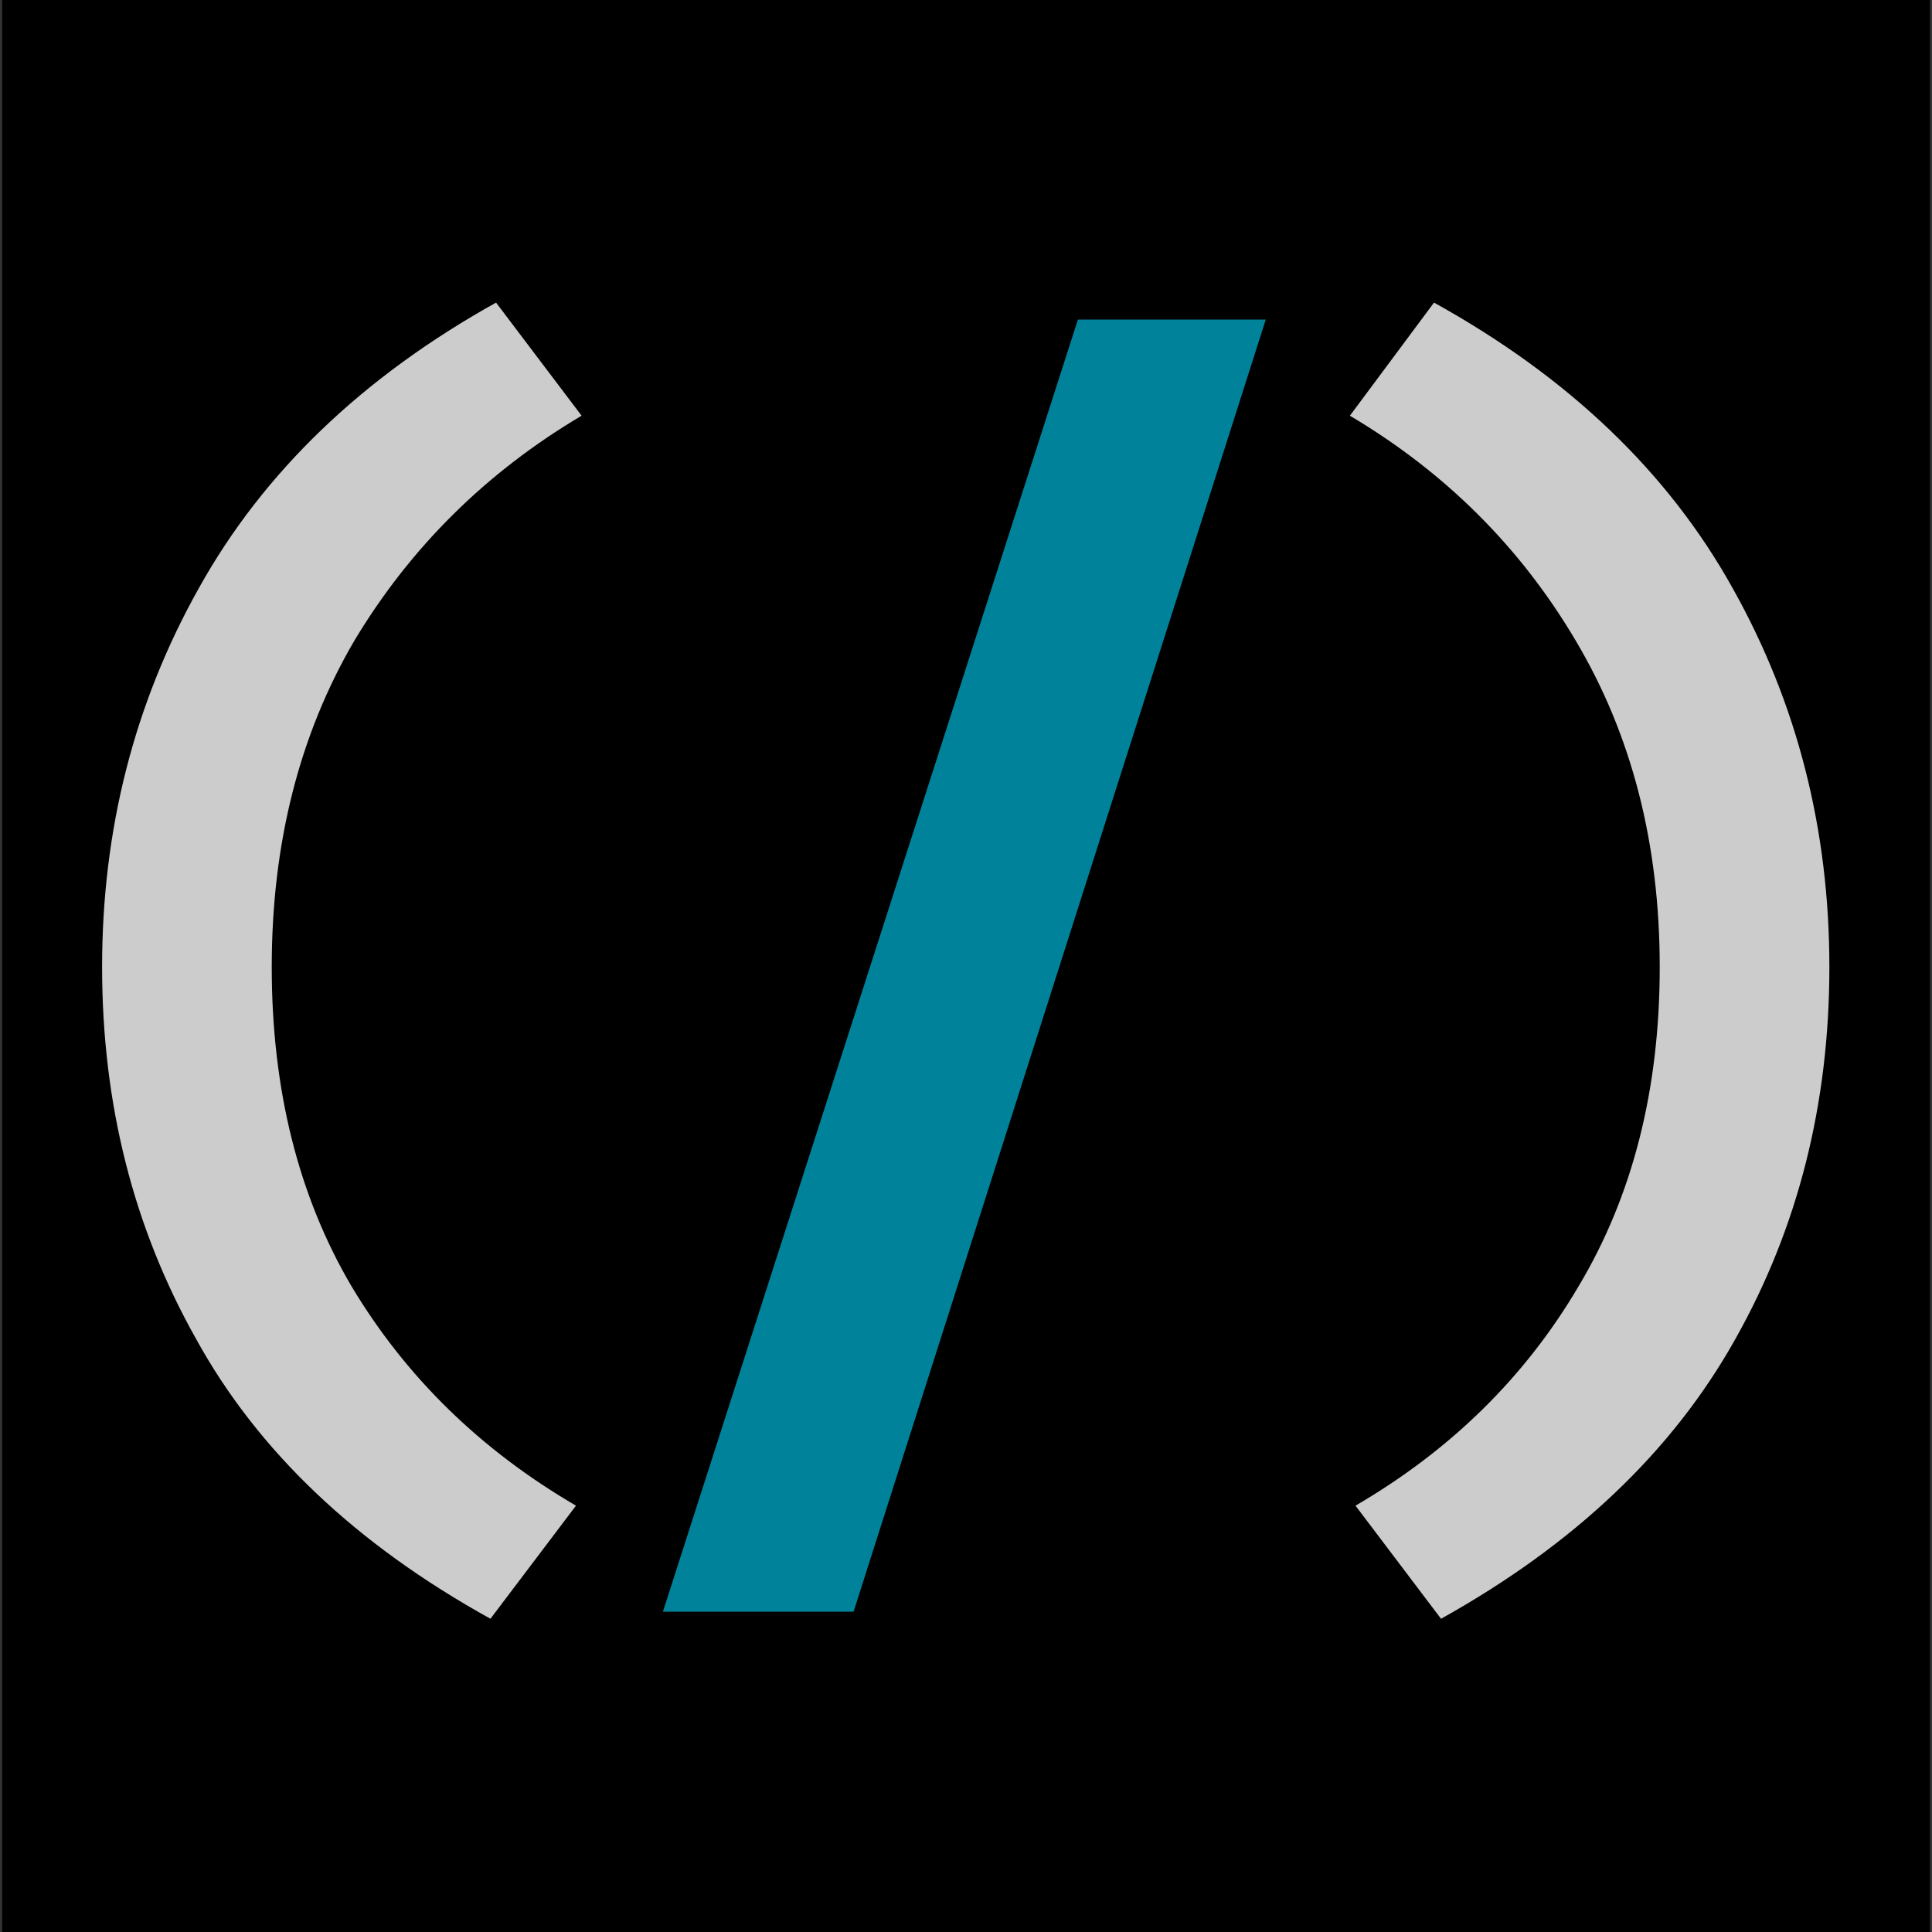 <?xml version="1.0"?>
<svg width="26.458" height="26.458" xmlns="http://www.w3.org/2000/svg" xmlns:svg="http://www.w3.org/2000/svg" version="1.1">
 <rect width="100%" height="100%" fill="#333333" stroke="none"/>
 <g class="layer">
  <title>Layer 1</title>
  <rect fill="#000000" height="25.6" id="svg_8" stroke="#000000" width="25.4" x="0.53" y="0.39"/>
  <g id="svg_1" transform="matrix(1 0 0 1 0 0)">
   <g id="svg_2" transform="matrix(1.92 0 0 1.936 -25.597 -82.763)">
    <path d="m15.27,49.59q0,1.3 0.57,2.26q0.58,0.96 1.6,1.55l-0.61,0.8q-1.44,-0.79 -2.1,-1.98q-0.67,-1.18 -0.67,-2.63q0,-1.46 0.69,-2.68q0.69,-1.23 2.12,-2.02l0.61,0.8q-1.02,0.6 -1.62,1.59q-0.59,1 -0.59,2.31z" fill="rgba(255,255,255,0.8)" id="svg_3"/>
    <path d="m19.42,54.15l-1.36,0l2.96,-9.14l1.34,0l-2.94,9.14z" fill="#00839a" id="svg_4"/>
    <path d="m25.17,49.59q0,-1.31 -0.6,-2.31q-0.59,-0.99 -1.61,-1.59l0.6,-0.8q1.44,0.79 2.13,2.02q0.69,1.22 0.69,2.68q0,1.45 -0.67,2.63q-0.67,1.19 -2.1,1.98l-0.61,-0.8q1.02,-0.59 1.59,-1.55q0.58,-0.96 0.58,-2.26z" fill="rgba(255,255,255,0.8)" id="svg_5"/>
   </g>
  </g>
 </g>
</svg>